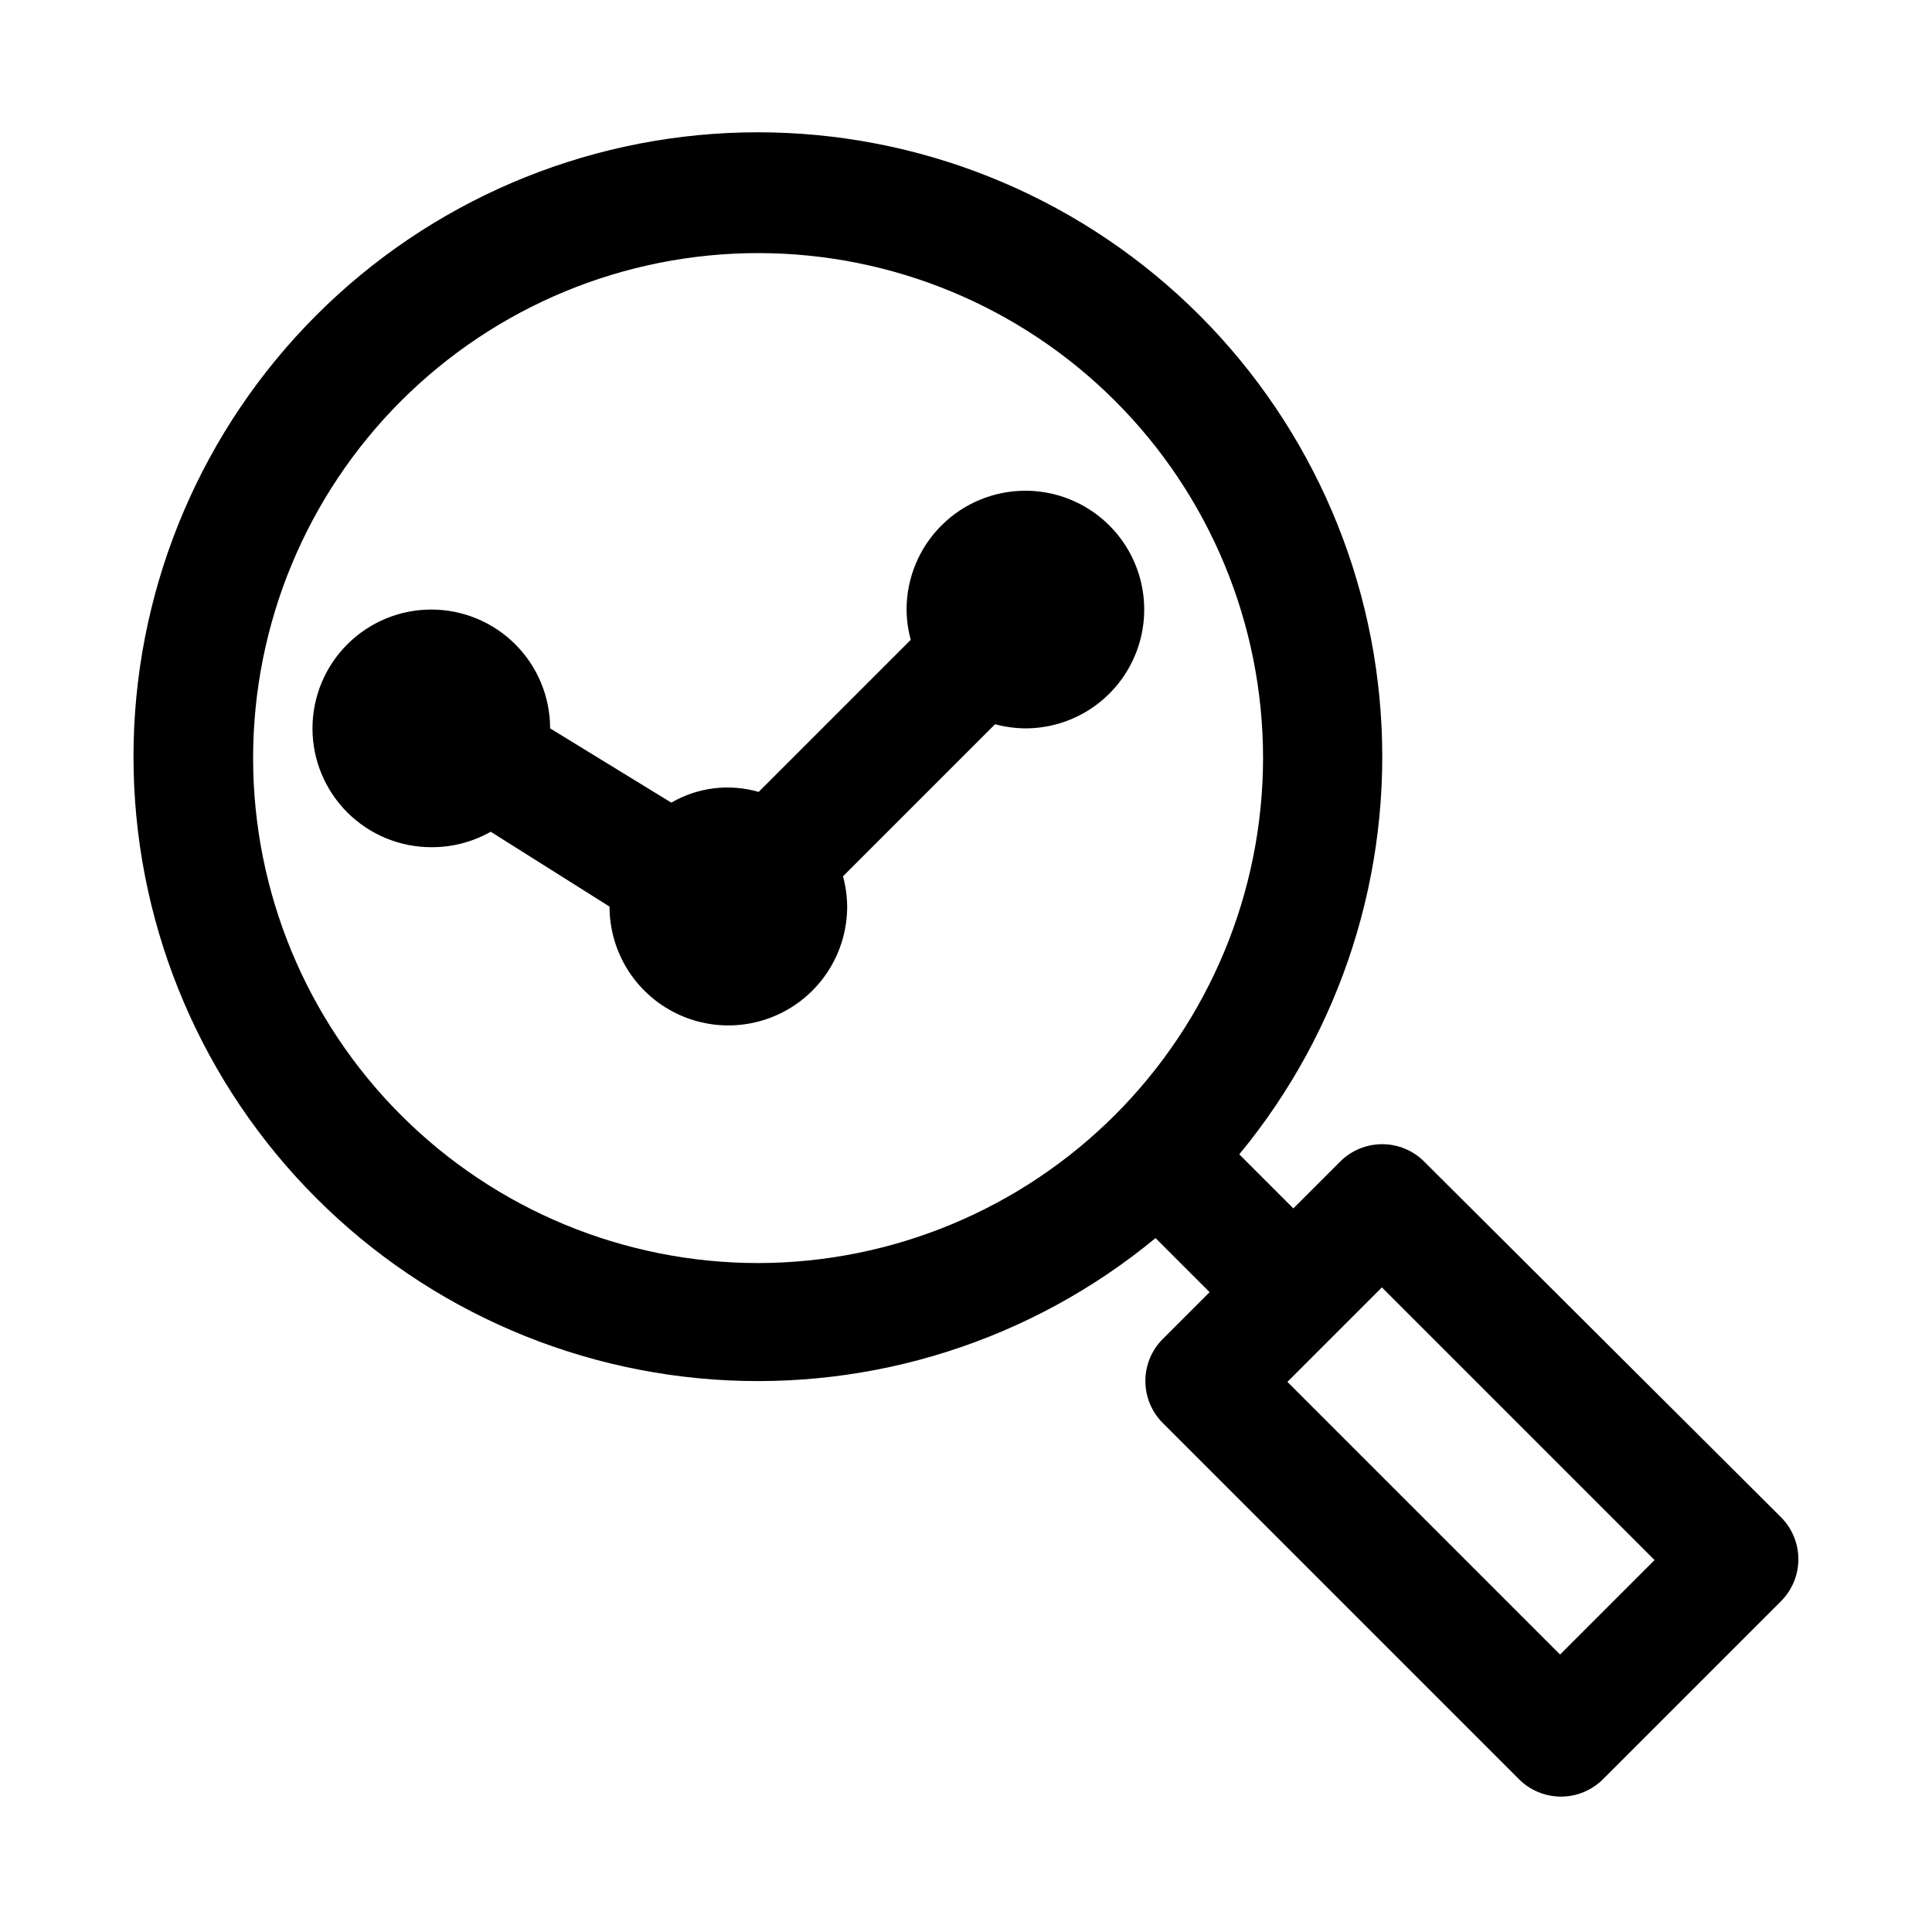 <?xml version="1.0" encoding="UTF-8"?>
<!-- Uploaded to: SVG Repo, www.svgrepo.com, Generator: SVG Repo Mixer Tools -->
<svg fill="#000000" width="800px" height="800px" version="1.1" viewBox="144 144 512 512" xmlns="http://www.w3.org/2000/svg">
 <g>
  <path d="m521.39 451.8c-2.953-2.934-6.941-4.578-11.102-4.578s-8.148 1.645-11.098 4.578l-12.438 12.438-14.328-14.328c27.082-32.785 40.5-74.742 37.473-117.16-3.027-42.418-22.27-82.043-53.734-110.65-31.461-28.609-72.734-44.004-115.25-42.996-42.512 1.012-83.004 18.348-113.07 48.418-30.07 30.07-47.41 70.562-48.418 113.08-1.012 42.512 14.387 83.781 42.992 115.25 28.609 31.461 68.234 50.703 110.65 53.73 42.418 3.027 84.371-10.391 117.16-37.473l14.328 14.328-12.438 12.438h-0.004c-2.93 2.949-4.578 6.941-4.578 11.098 0 4.16 1.648 8.152 4.578 11.102l94.465 94.465c2.953 2.934 6.941 4.578 11.102 4.578 4.16 0 8.148-1.645 11.098-4.578l47.234-47.234c2.93-2.949 4.578-6.938 4.578-11.098s-1.648-8.148-4.578-11.102zm-176.49 26.922c-35.492 0-69.531-14.098-94.629-39.195-25.098-25.098-39.195-59.137-39.195-94.629 0-35.492 14.098-69.531 39.195-94.629s59.137-39.195 94.629-39.195c35.492 0 69.531 14.098 94.629 39.195 25.098 25.098 39.195 59.137 39.195 94.629-0.043 35.48-14.156 69.492-39.242 94.582-25.09 25.086-59.102 39.199-94.582 39.242zm212.54 103.75-72.266-72.266 25.035-25.035 72.266 72.266z"/>
  <path d="m415.74 274.05c-8.352 0-16.359 3.316-22.266 9.223s-9.223 13.914-9.223 22.266c0.02 2.711 0.391 5.41 1.102 8.027l-40.305 40.305c-7.777-2.262-16.141-1.234-23.145 2.836l-32.117-19.68c0-8.352-3.316-16.363-9.223-22.266-5.902-5.906-13.914-9.223-22.266-9.223-8.352 0-16.359 3.316-22.266 9.223-5.902 5.902-9.223 13.914-9.223 22.266 0 8.352 3.32 16.359 9.223 22.266 5.906 5.902 13.914 9.223 22.266 9.223 5.516 0.035 10.945-1.375 15.746-4.094l31.488 19.836c0 11.25 6 21.645 15.742 27.27 9.742 5.625 21.746 5.625 31.488 0s15.746-16.02 15.746-27.27c-0.02-2.711-0.391-5.41-1.102-8.027l40.305-40.305c2.617 0.711 5.316 1.082 8.027 1.102 11.25 0 21.645-6.004 27.27-15.746 5.625-9.742 5.625-21.746 0-31.488-5.625-9.742-16.02-15.742-27.27-15.742z"/>
 </g>
</svg>